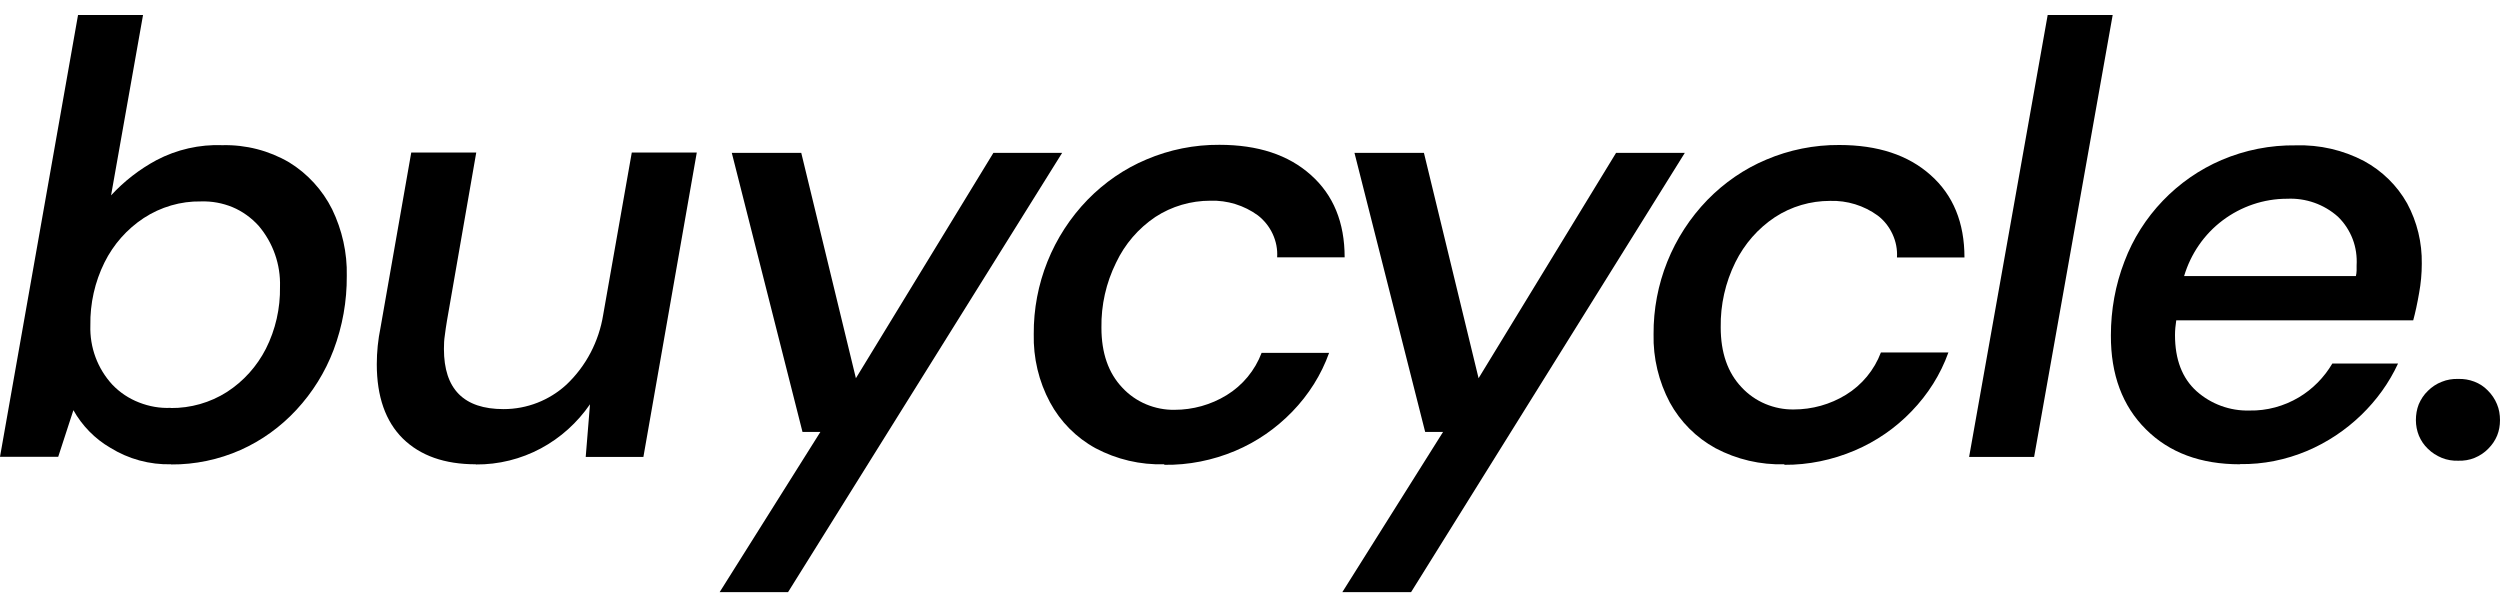 <?xml version="1.0" encoding="UTF-8"?>
<svg id="Calque_1" xmlns="http://www.w3.org/2000/svg" version="1.1" viewBox="0 0 140 34">
  <!-- Generator: Adobe Illustrator 29.8.1, SVG Export Plug-In . SVG Version: 2.1.1 Build 2)  -->
  <path d="M9.59,26c-1.21.03-2.39-.29-3.42-.93-.86-.5-1.57-1.23-2.06-2.1l-.85,2.61H0L4.37.84h3.64l-1.79,10.1c.73-.79,1.59-1.46,2.54-1.97,1.14-.6,2.42-.89,3.7-.84,1.31-.03,2.6.3,3.73.96,1.03.63,1.87,1.55,2.41,2.63.56,1.16.85,2.44.82,3.73.01,1.42-.24,2.82-.74,4.15-.47,1.24-1.18,2.38-2.08,3.35-.88.95-1.94,1.72-3.13,2.25-1.22.54-2.55.82-3.89.81ZM9.56,22.85c1.11.01,2.21-.3,3.15-.9.93-.6,1.68-1.44,2.18-2.42.54-1.07.81-2.26.79-3.47.04-1.25-.39-2.47-1.2-3.42-.41-.45-.91-.81-1.46-1.04-.56-.23-1.16-.34-1.77-.32-1.13-.02-2.25.31-3.2.93-.94.62-1.7,1.48-2.2,2.49-.54,1.09-.81,2.3-.79,3.52-.04,1.23.4,2.42,1.23,3.32.42.44.93.78,1.5,1,.56.22,1.17.33,1.77.3Z"/>
  <path d="M26.64,26c-1.74,0-3.1-.48-4.08-1.44-.97-.96-1.46-2.35-1.46-4.16,0-.69.07-1.38.21-2.06l1.72-9.8h3.64l-1.64,9.42c-.05.3-.09.57-.12.82-.04.25-.05.5-.05.76,0,2.25,1.11,3.37,3.34,3.37,1.31,0,2.56-.49,3.52-1.37,1.1-1.04,1.82-2.42,2.06-3.92l1.6-9.08h3.64l-2.99,17.05h-3.23l.24-2.95c-.71,1.03-1.65,1.88-2.75,2.47-1.12.6-2.37.91-3.64.9Z"/>
  <path d="M40.3,33.16l5.64-8.97h-1l-3.96-15.63h3.89l3.06,12.62,7.7-12.62h3.85l-15.35,24.6h-3.83Z"/>
  <path d="M65.2,26c-1.34.04-2.66-.27-3.85-.9-1.08-.59-1.97-1.49-2.55-2.57-.63-1.17-.94-2.49-.91-3.82-.02-2.81,1.06-5.51,3.02-7.53.94-.96,2.05-1.73,3.29-2.25,1.29-.55,2.68-.83,4.09-.82,2.15,0,3.86.56,5.12,1.69,1.26,1.12,1.89,2.66,1.89,4.61h-3.78c.03-.45-.06-.9-.25-1.31-.19-.41-.48-.77-.83-1.04-.77-.56-1.71-.85-2.66-.82-1.09,0-2.16.31-3.08.91-.95.64-1.71,1.52-2.2,2.56-.56,1.13-.84,2.38-.82,3.64,0,1.42.39,2.54,1.17,3.36.37.4.83.72,1.33.93.5.21,1.05.32,1.59.31,1.03,0,2.04-.28,2.92-.82.9-.55,1.59-1.39,1.96-2.37h3.78c-.44,1.23-1.15,2.35-2.06,3.29-.91.94-1.99,1.69-3.2,2.2-1.26.53-2.61.8-3.97.78Z"/>
  <path d="M75.17,33.16l5.64-8.97h-1l-3.96-15.63h3.89l3.06,12.62,7.7-12.62h3.85l-15.33,24.6h-3.85Z"/>
  <path d="M99.93,26c-1.34.04-2.67-.27-3.86-.9-1.08-.59-1.97-1.48-2.56-2.56-.62-1.17-.94-2.49-.91-3.82-.02-2.81,1.06-5.51,3.02-7.53.94-.96,2.05-1.73,3.29-2.25,1.29-.55,2.69-.83,4.09-.82,2.15,0,3.86.56,5.12,1.69,1.26,1.12,1.89,2.66,1.89,4.61h-3.78c.03-.45-.06-.9-.25-1.31-.19-.41-.47-.77-.83-1.04-.77-.56-1.71-.85-2.67-.82-1.09,0-2.16.31-3.08.91-.95.63-1.71,1.5-2.22,2.53-.56,1.13-.84,2.38-.82,3.64,0,1.42.39,2.54,1.17,3.36.37.4.83.72,1.33.93.5.21,1.05.32,1.59.31,1.03,0,2.04-.28,2.92-.82.9-.55,1.59-1.39,1.96-2.37h3.78c-.44,1.23-1.15,2.35-2.06,3.29-.9.94-1.99,1.69-3.19,2.2-1.25.53-2.59.81-3.94.8Z"/>
  <path d="M110.27,25.59L114.67.84h3.64l-4.4,24.75h-3.64Z"/>
  <path d="M125.43,26c-2.19,0-3.95-.65-5.26-1.96-1.31-1.3-1.97-3.06-1.96-5.26,0-1.42.25-2.82.76-4.14.48-1.27,1.21-2.42,2.15-3.4.93-.97,2.05-1.75,3.29-2.28,1.31-.56,2.73-.84,4.16-.82,1.33-.04,2.64.26,3.82.88,1.01.55,1.85,1.37,2.41,2.37.56,1.04.84,2.2.82,3.38,0,.55-.05,1.1-.15,1.64-.1.58-.21,1.09-.33,1.53h-13.27c-.04.27-.07.55-.07.82,0,1.37.4,2.42,1.21,3.15.81.72,1.87,1.11,2.96,1.08.97.02,1.93-.24,2.77-.74.77-.46,1.41-1.11,1.87-1.89h3.68c-.5,1.08-1.2,2.05-2.06,2.88-.88.85-1.9,1.53-3.03,2.01-1.19.5-2.46.76-3.75.74ZM128.07,11.13c-1.3,0-2.56.43-3.6,1.21-1.04.78-1.79,1.88-2.16,3.12h9.62c.02-.1.04-.2.04-.31v-.28c.03-.5-.04-1.01-.22-1.48s-.46-.9-.82-1.25c-.78-.7-1.81-1.06-2.85-1.01Z"/>
  <path d="M137.66,25.8c-.31.01-.63-.04-.92-.16-.29-.12-.56-.29-.78-.51-.22-.21-.38-.45-.5-.73-.11-.27-.17-.57-.17-.87,0-.31.05-.61.16-.89.12-.28.29-.54.51-.75.22-.22.49-.4.78-.51.29-.12.61-.17.92-.16.31-.01.61.04.9.15.29.11.55.28.76.5.22.22.39.47.51.76.12.28.17.59.17.9,0,.3-.05.59-.16.86-.11.27-.28.52-.49.73-.22.23-.48.4-.77.52-.29.12-.6.17-.92.16Z"/>
</svg>